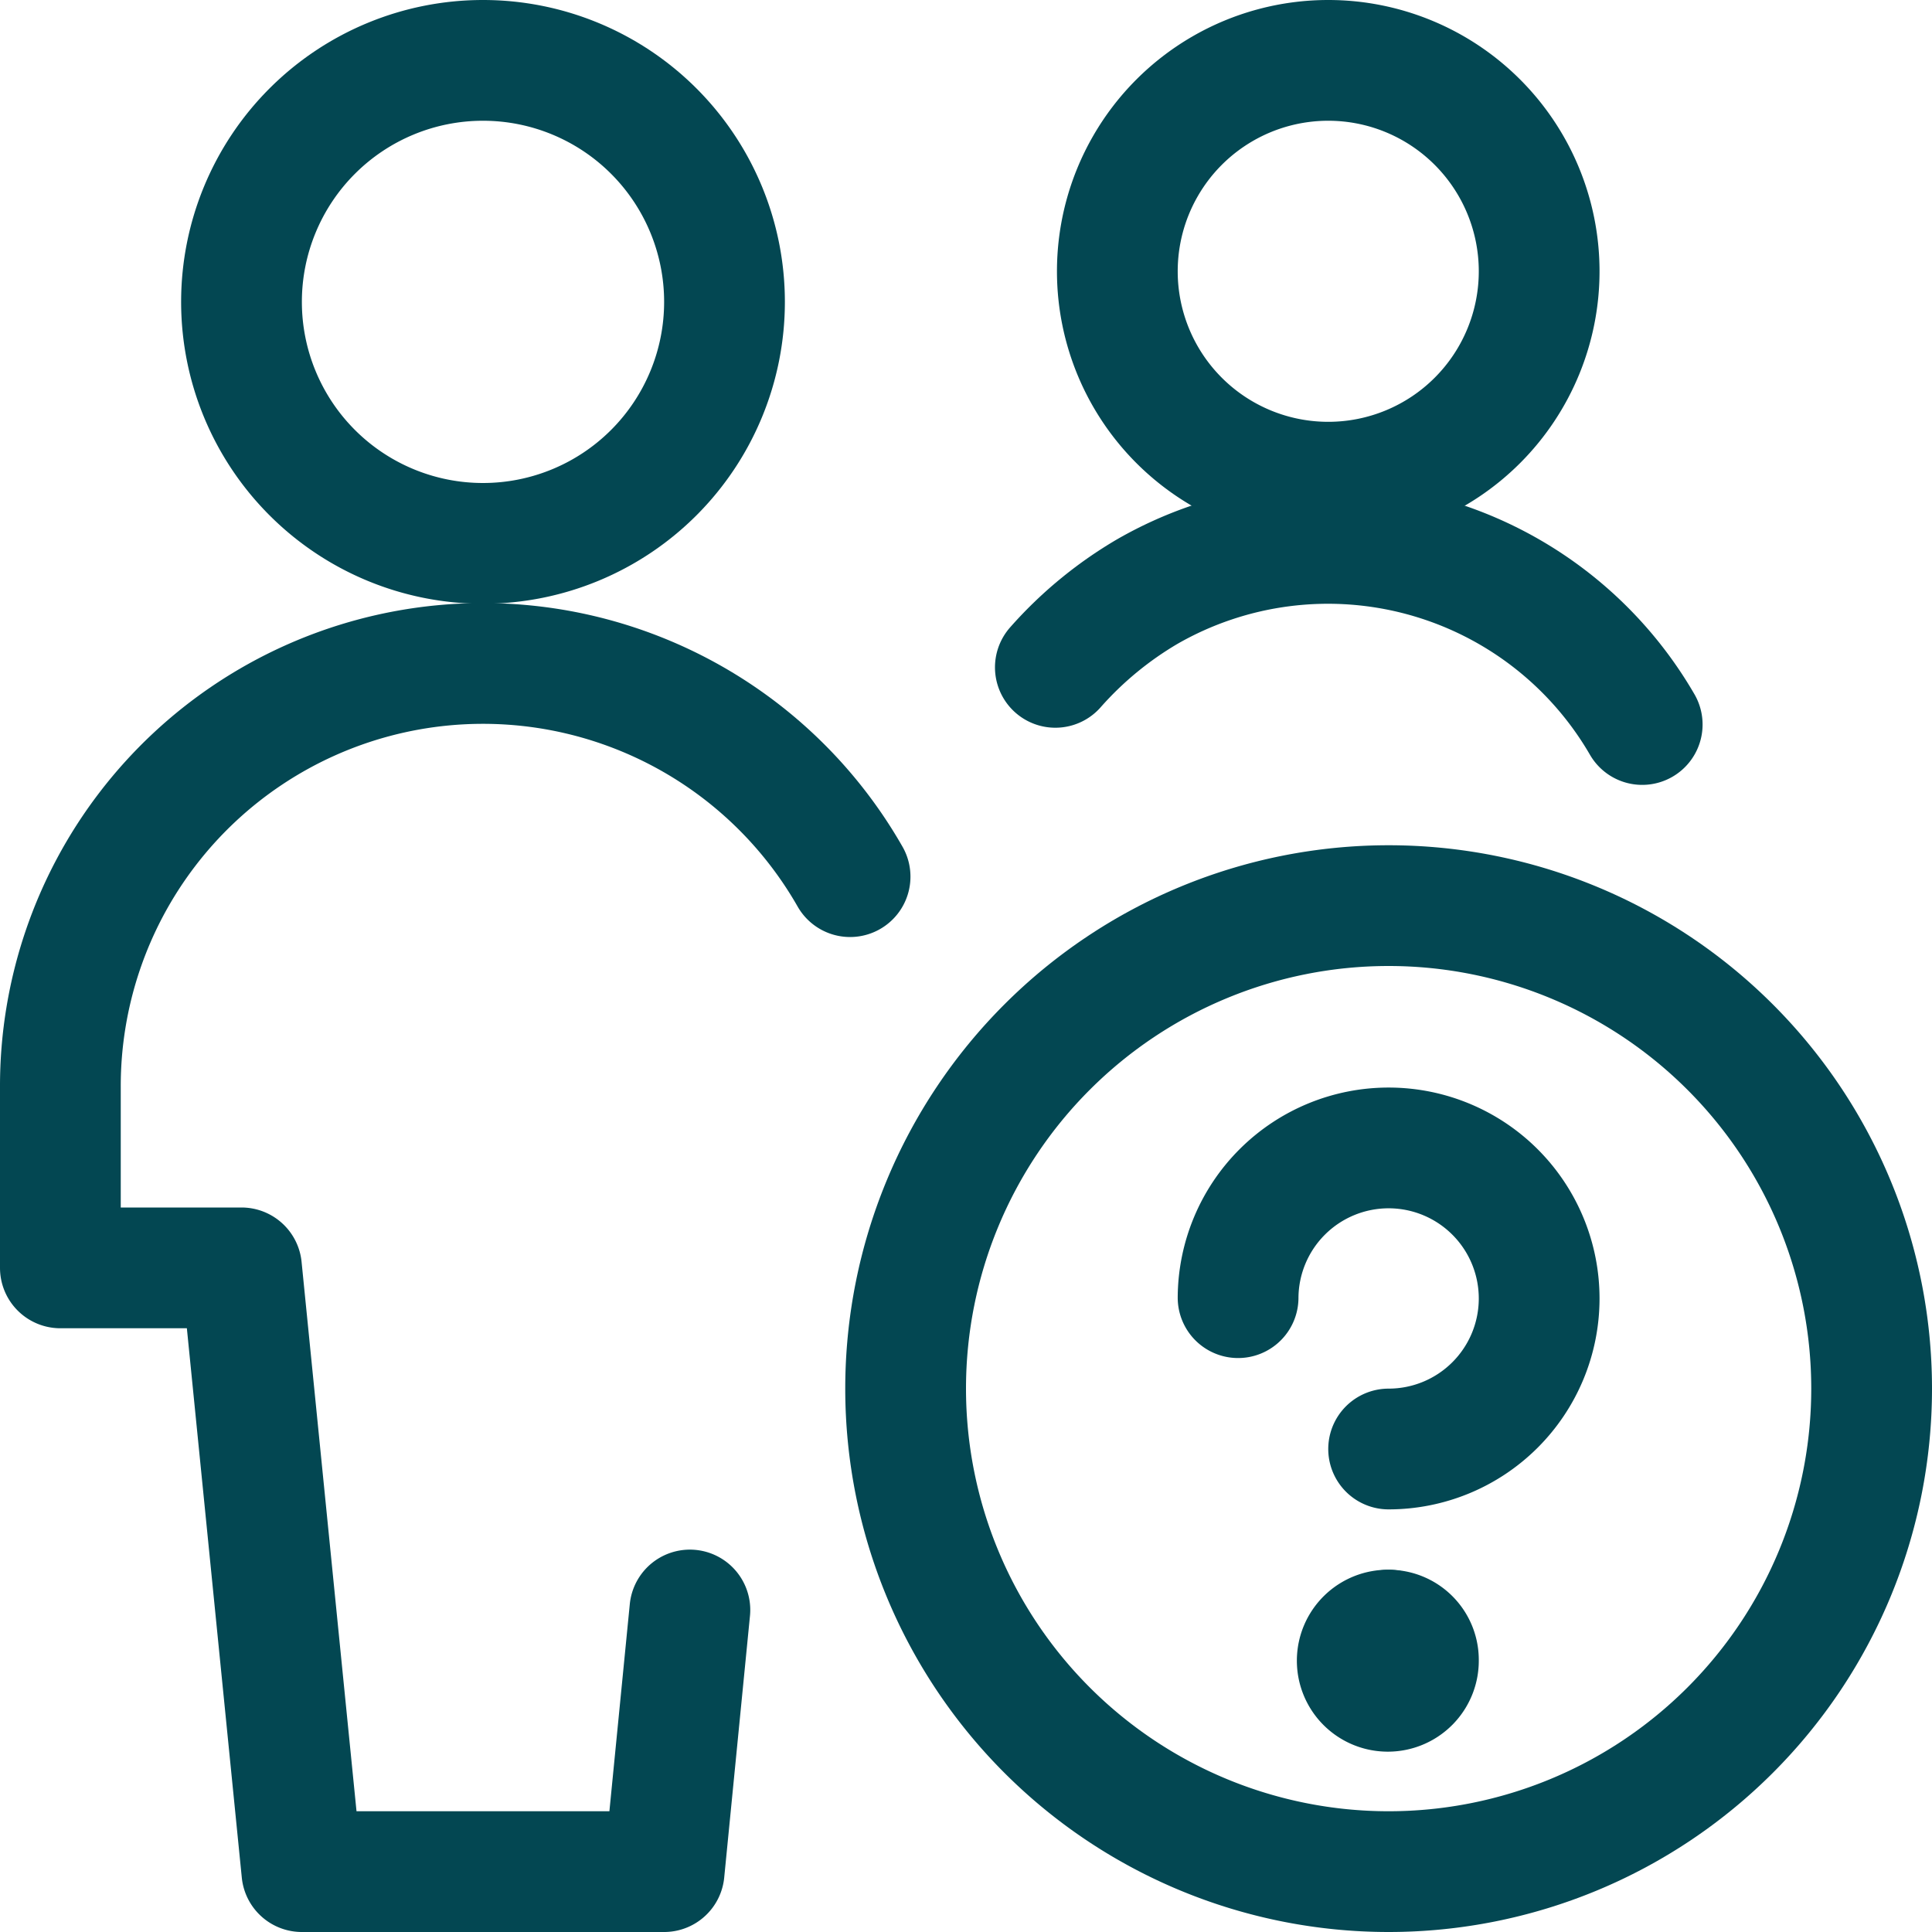 <svg xmlns="http://www.w3.org/2000/svg" id="a1f6a90e-3288-413a-acee-4b1a0af44adc" data-name="&#x421;&#x43B;&#x43E;&#x439; 1" viewBox="0 0 24 24"><defs><style>.f68a1fb4-15c1-466e-89b9-bf2489722fc8{fill:none;stroke:#034752;stroke-linecap:round;stroke-linejoin:round;stroke-width:1.5px;}</style></defs><path class="f68a1fb4-15c1-466e-89b9-bf2489722fc8" d="M3,3.75a3,3,0,1,0,3-3A3,3,0,0,0,3,3.75Z"></path><path class="f68a1fb4-15c1-466e-89b9-bf2489722fc8" d="M10.56,10.89A5.25,5.25,0,0,0,.75,13.5v2.25H3l.75,7.5h4.5L8.57,20"></path><path class="f68a1fb4-15c1-466e-89b9-bf2489722fc8" d="M11.25,17.25a6,6,0,1,0,6-6A6,6,0,0,0,11.25,17.25Z"></path><path class="f68a1fb4-15c1-466e-89b9-bf2489722fc8" d="M15.38,16.12A1.87,1.87,0,1,1,17.25,18"></path><path class="f68a1fb4-15c1-466e-89b9-bf2489722fc8" d="M17.25,20.25h0"></path><path class="f68a1fb4-15c1-466e-89b9-bf2489722fc8" d="M17.25,20.25a.38.38,0,1,0,.37.37.37.37,0,0,0-.37-.37"></path><path class="f68a1fb4-15c1-466e-89b9-bf2489722fc8" d="M13.88,3.38A2.62,2.62,0,1,0,16.5.75,2.62,2.62,0,0,0,13.88,3.38Z"></path><path class="f68a1fb4-15c1-466e-89b9-bf2489722fc8" d="M20.4,9a4.51,4.51,0,0,0-6.15-1.65,4.69,4.69,0,0,0-1.14.94"></path></svg>